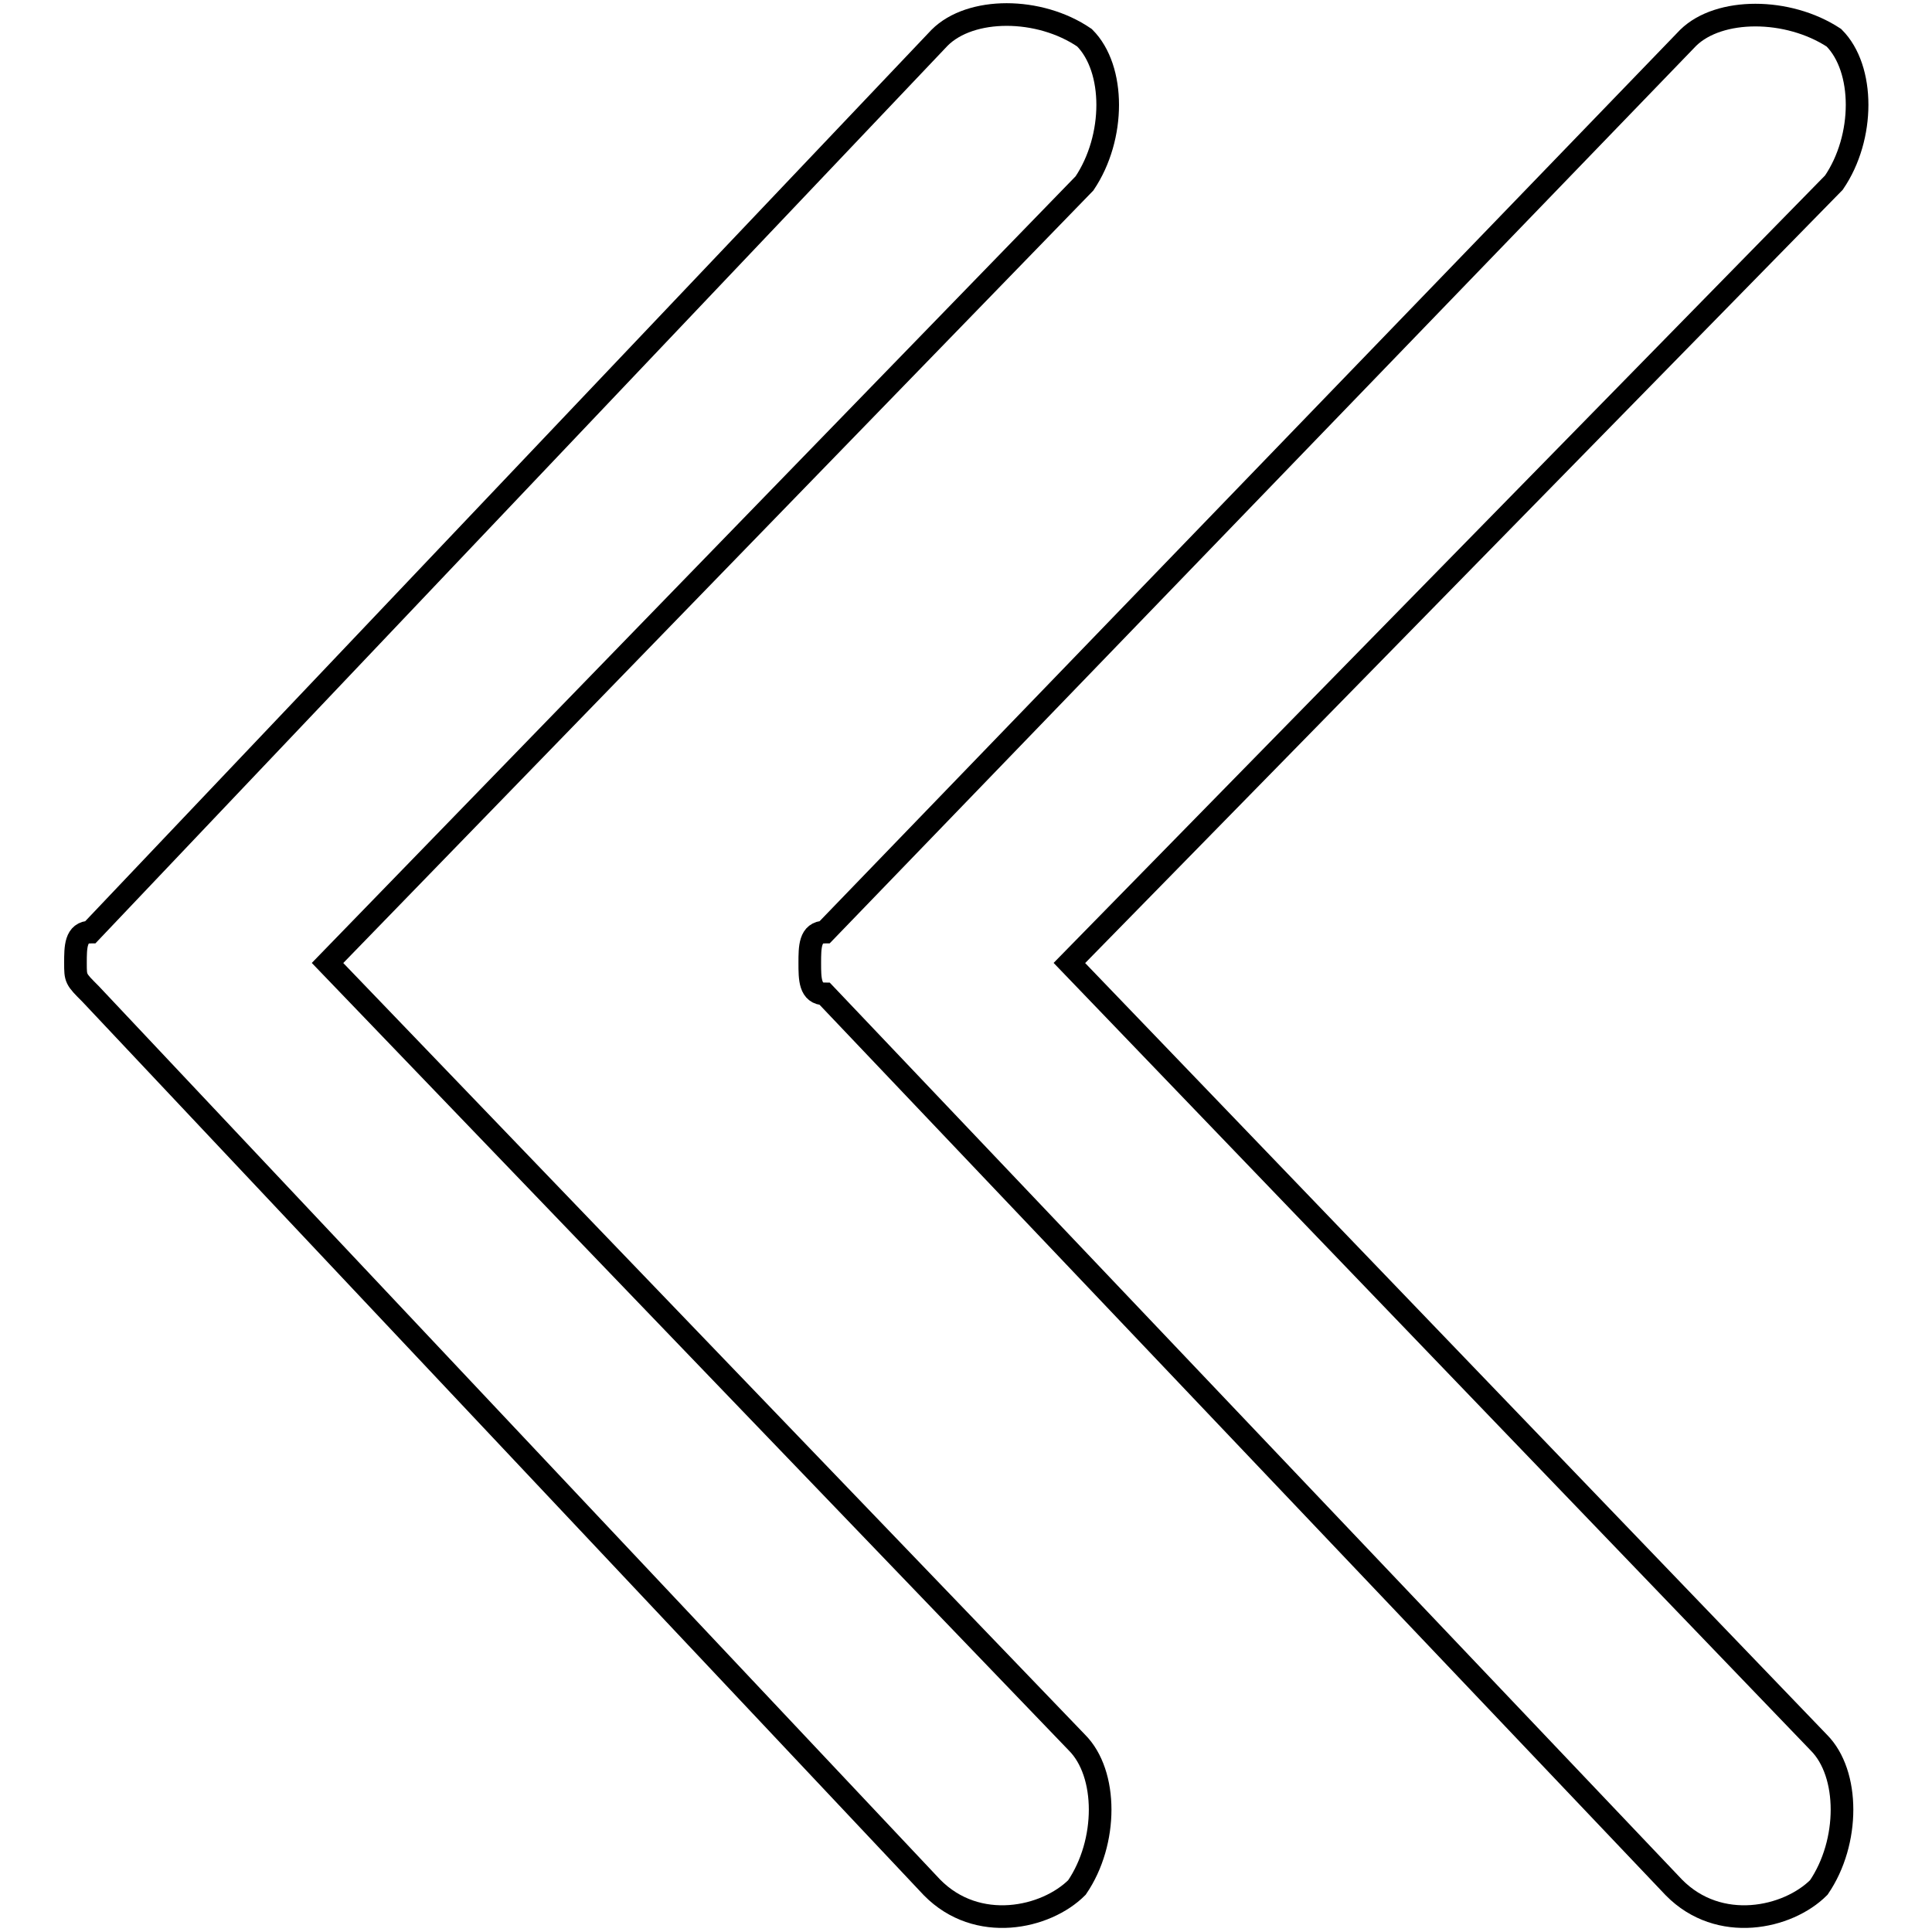 <?xml version="1.0" encoding="utf-8"?>
<!-- Svg Vector Icons : http://www.onlinewebfonts.com/icon -->
<!DOCTYPE svg PUBLIC "-//W3C//DTD SVG 1.1//EN" "http://www.w3.org/Graphics/SVG/1.1/DTD/svg11.dtd">
<svg version="1.1" xmlns="http://www.w3.org/2000/svg" xmlns:xlink="http://www.w3.org/1999/xlink" x="0px" y="0px" viewBox="0 0 256 256" enable-background="new 0 0 256 256" xml:space="preserve">
<g><g><path stroke-width="3" fill-opacity="0" stroke="#000000"  d="M143.7,24.3L43.4,127.6l99.3,103.3c4.1,4.1,4.1,13.2,0,19.2c-4.1,4.1-13.2,6.1-19.2,0L12,131.7l0,0c-2-2-2-2-2-4.1s0-4.1,2-4.1l0,0L124.5,5c4.1-4.1,13.2-4.1,19.2,0C147.8,9.1,147.8,18.2,143.7,24.3L143.7,24.3z"/><path stroke-width="3" fill-opacity="0" stroke="#000000"  d="M109.3,131.7L109.3,131.7c-2,0-2-2-2-4.1s0-4.1,2-4.1l0,0L223.7,5C227.8,1,236.9,1,243,5c4.1,4.1,4.1,13.2,0,19.2L141.7,127.6l99.3,103.3c4.1,4.1,4.1,13.2,0,19.2c-4.1,4.1-13.2,6.1-19.2,0L109.3,131.7L109.3,131.7z"/></g></g>
</svg>